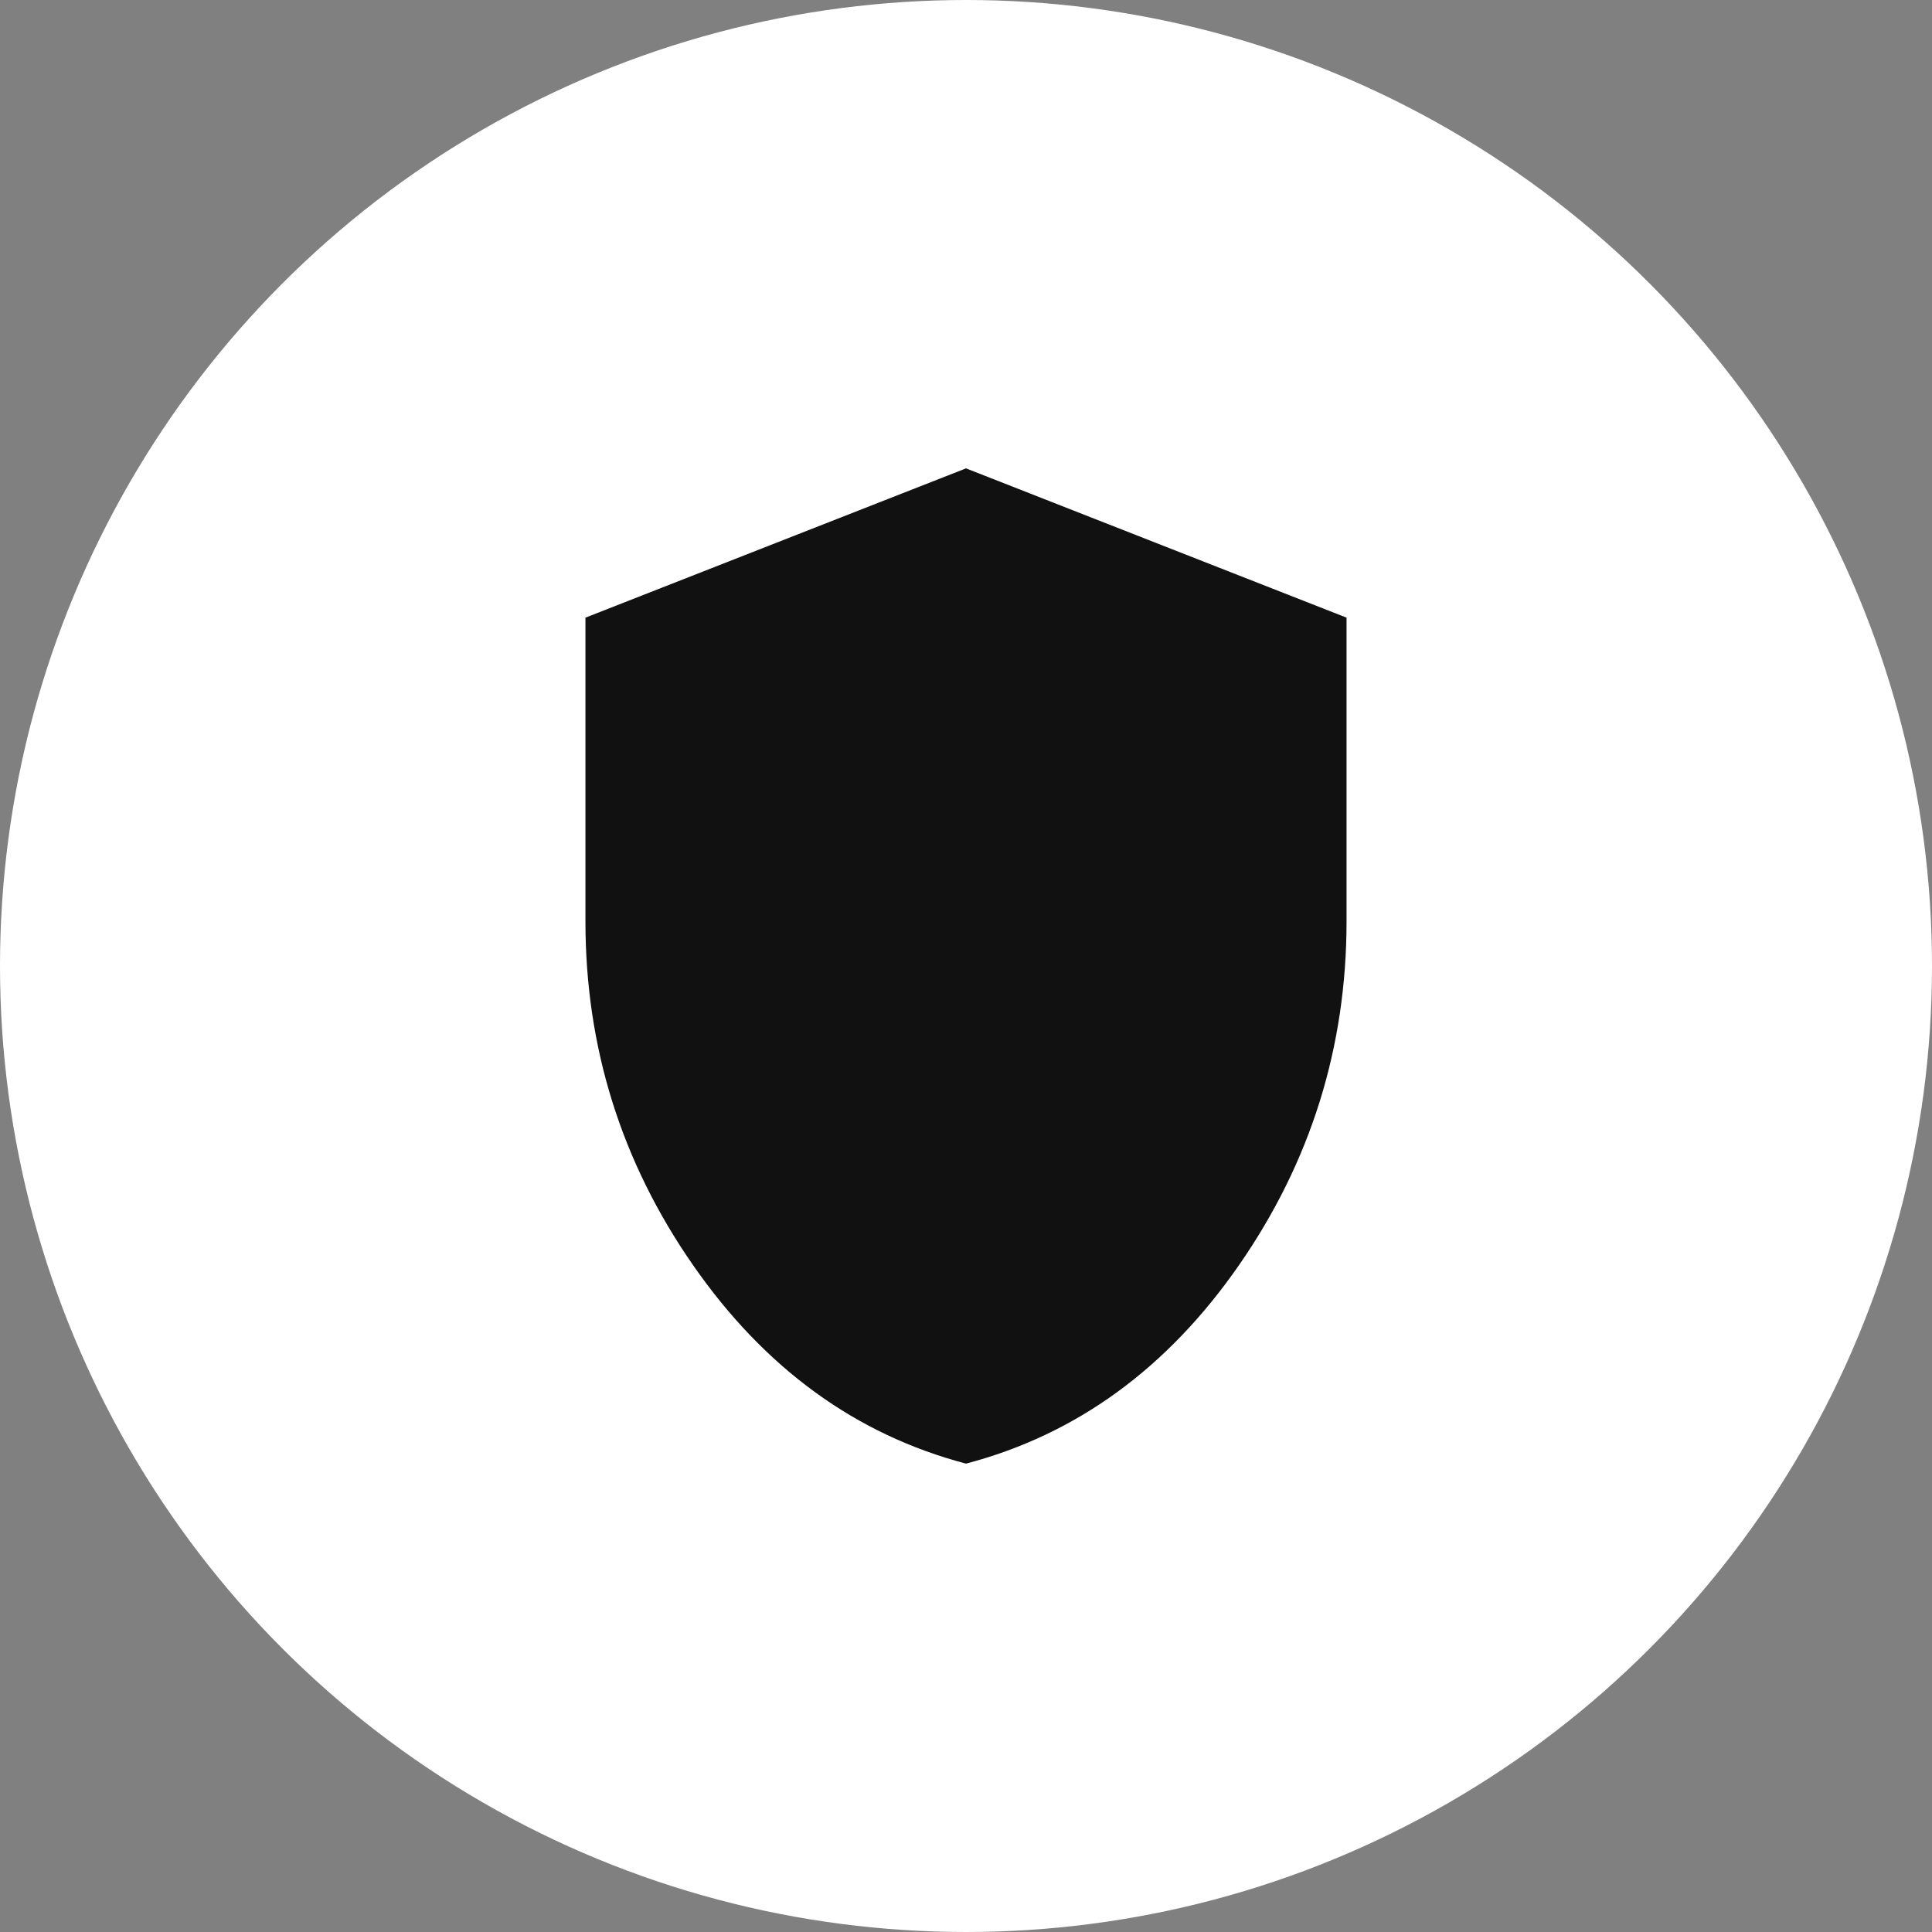 <svg width="33" height="33" viewBox="0 0 33 33" fill="none" xmlns="http://www.w3.org/2000/svg">
<rect x="0" y="0" width="33" height="33" fill="#808080" stroke="none"/>
<circle cx="16.5" cy="16.5" r="16.5" fill="white"/>
<path d="M16.5 25C14.618 24.504 13.064 23.374 11.838 21.61C10.612 19.846 9.999 17.888 10 15.735V10.55L16.5 8L23 10.55V15.735C23 17.888 22.387 19.847 21.162 21.611C19.937 23.375 18.383 24.505 16.5 25Z" fill="#111111"/>
</svg>
